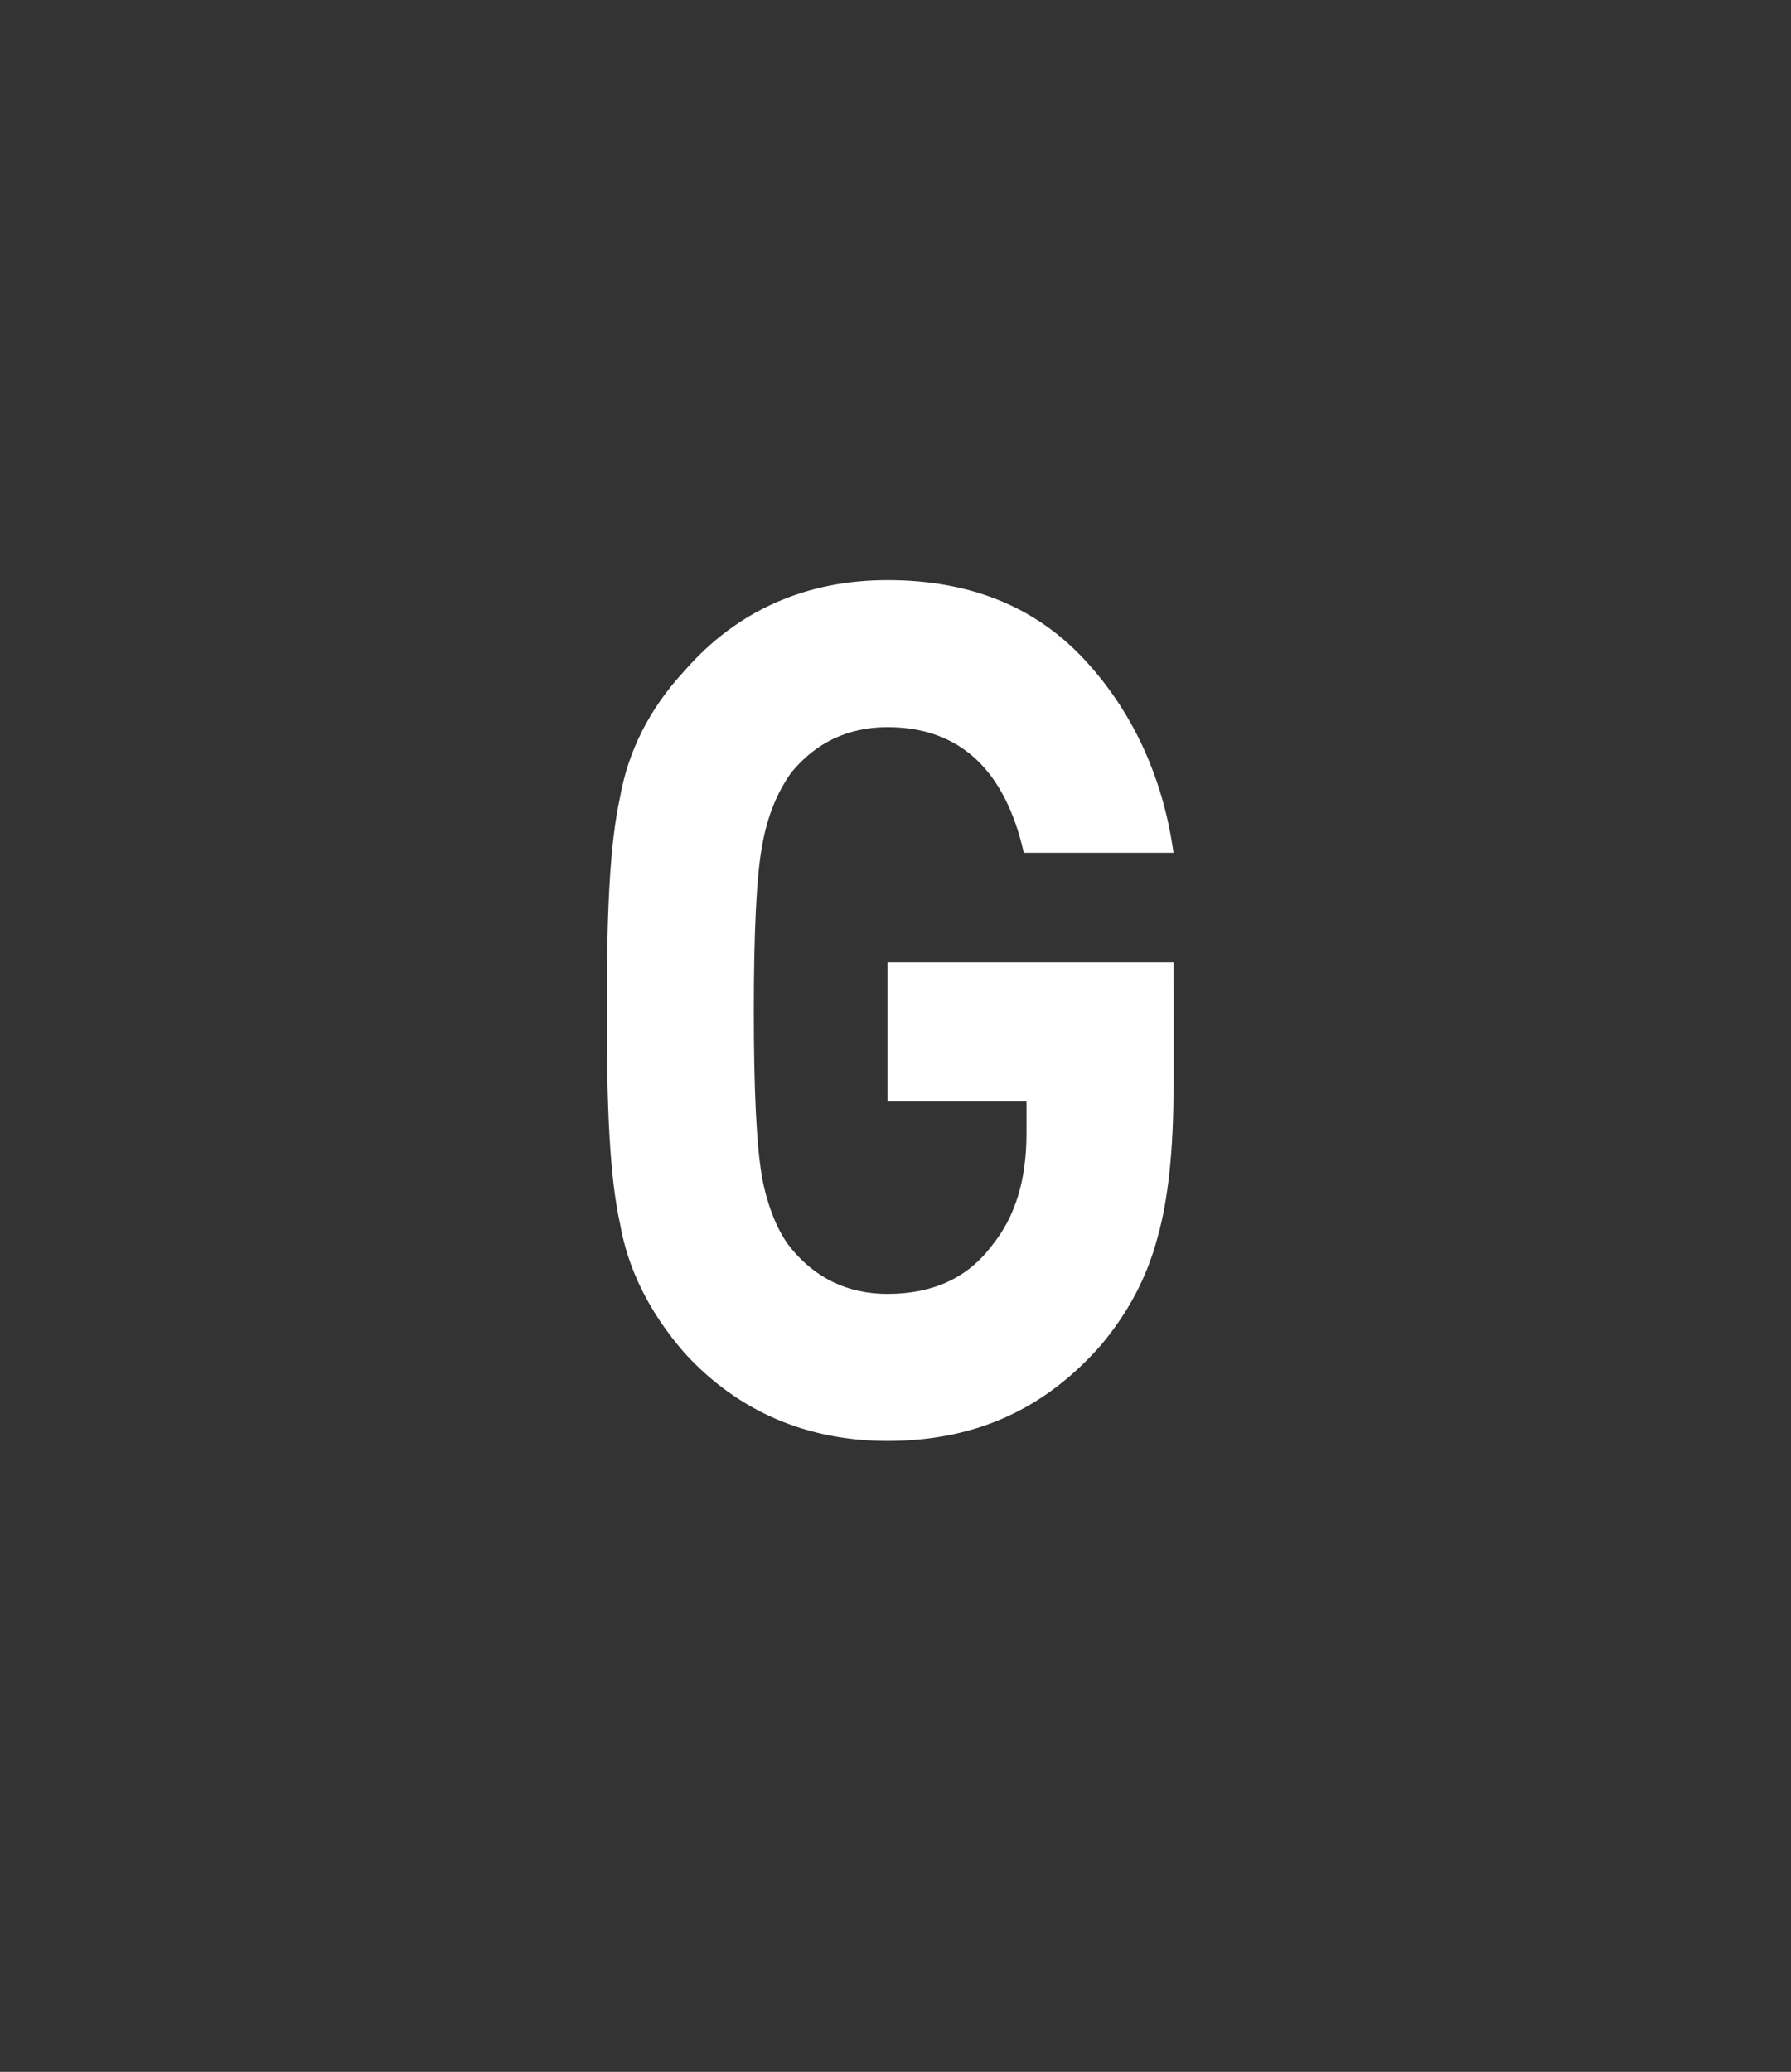 <?xml version="1.0" standalone="no"?>
<!DOCTYPE svg PUBLIC "-//W3C//DTD SVG 1.1//EN" "http://www.w3.org/Graphics/SVG/1.1/DTD/svg11.dtd">
<svg xmlns="http://www.w3.org/2000/svg" version="1.1" width="67px" height="77.5px" viewBox="0 -22 67 77.5" style="top:-22px">
  <rect x="0" y="-22" width="67" height="77.5" fill="#333333" stroke="none"/>
  <desc>G</desc>
  <defs/>
  <g id="Polygon65482">
    <path d="M 43.9 18.7 C 43.9 21 43.7 22.9 43.3 24.3 C 42.9 25.8 42.2 27.1 41.2 28.3 C 39.1 30.7 36.5 31.9 33.2 31.9 C 30.2 31.9 27.6 30.8 25.6 28.6 C 24.3 27.1 23.5 25.5 23.2 23.8 C 22.8 22 22.7 19.4 22.7 15.8 C 22.7 12.2 22.8 9.6 23.2 7.8 C 23.5 6.1 24.3 4.5 25.6 3.1 C 27.6 0.8 30.2 -0.3 33.2 -0.3 C 36.3 -0.3 38.7 0.7 40.5 2.6 C 42.3 4.5 43.5 7 43.9 9.9 C 43.9 9.9 38.3 9.9 38.3 9.9 C 37.6 6.8 35.9 5.2 33.2 5.2 C 31.7 5.2 30.5 5.8 29.6 6.9 C 29.1 7.6 28.7 8.5 28.5 9.7 C 28.3 10.8 28.2 12.9 28.2 15.8 C 28.2 18.8 28.3 20.8 28.5 22 C 28.7 23.1 29.1 24.1 29.6 24.7 C 30.5 25.8 31.7 26.4 33.2 26.4 C 34.9 26.4 36.2 25.8 37.1 24.6 C 38 23.5 38.4 22.1 38.4 20.4 C 38.4 20.38 38.4 19.2 38.4 19.2 L 33.2 19.2 L 33.2 14 L 43.9 14 C 43.9 14 43.92 18.65 43.9 18.7 Z " stroke="none" fill="#fff"/>
  </g>
</svg>